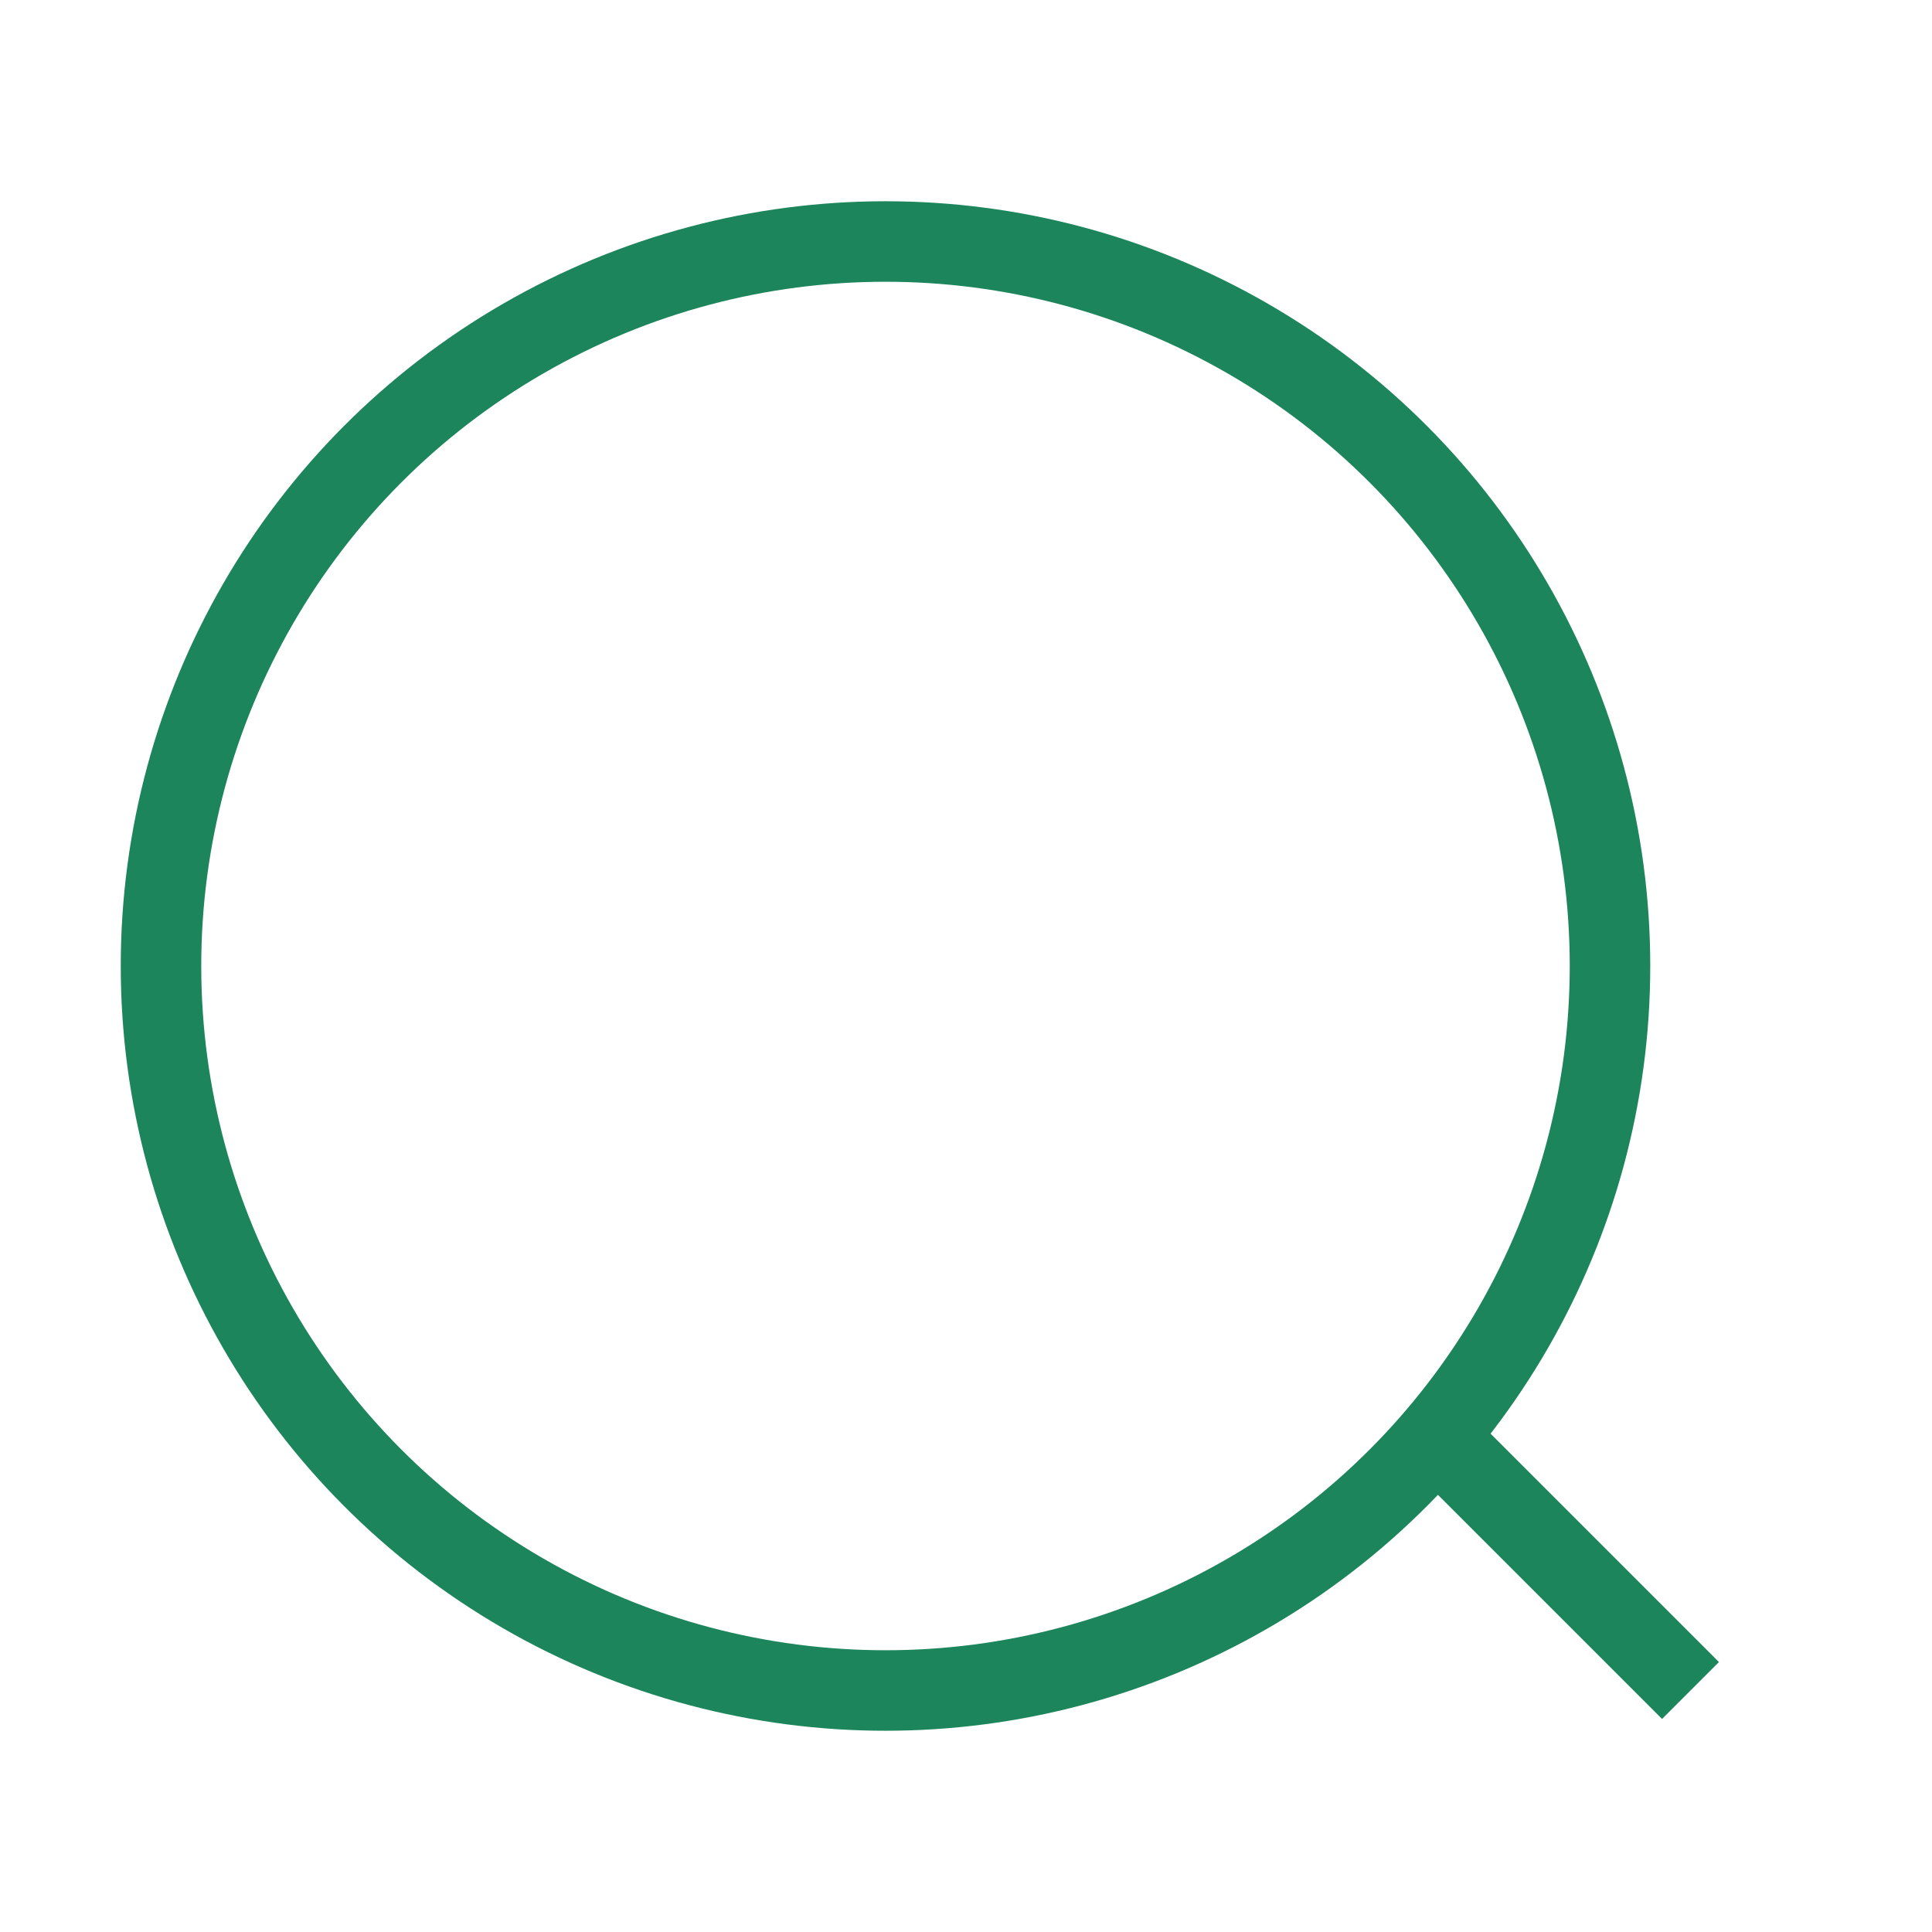 <svg width="24" height="24" viewBox="0 0 24 24" fill="none" xmlns="http://www.w3.org/2000/svg">
<path d="M21 21L18 18" stroke="#1C855C" strokeWidth="1.5" strokeLinecap="round"/>
<circle cx="11" cy="12" r="9" stroke="#1C855C" strokeWidth="1.5"/>
</svg>
